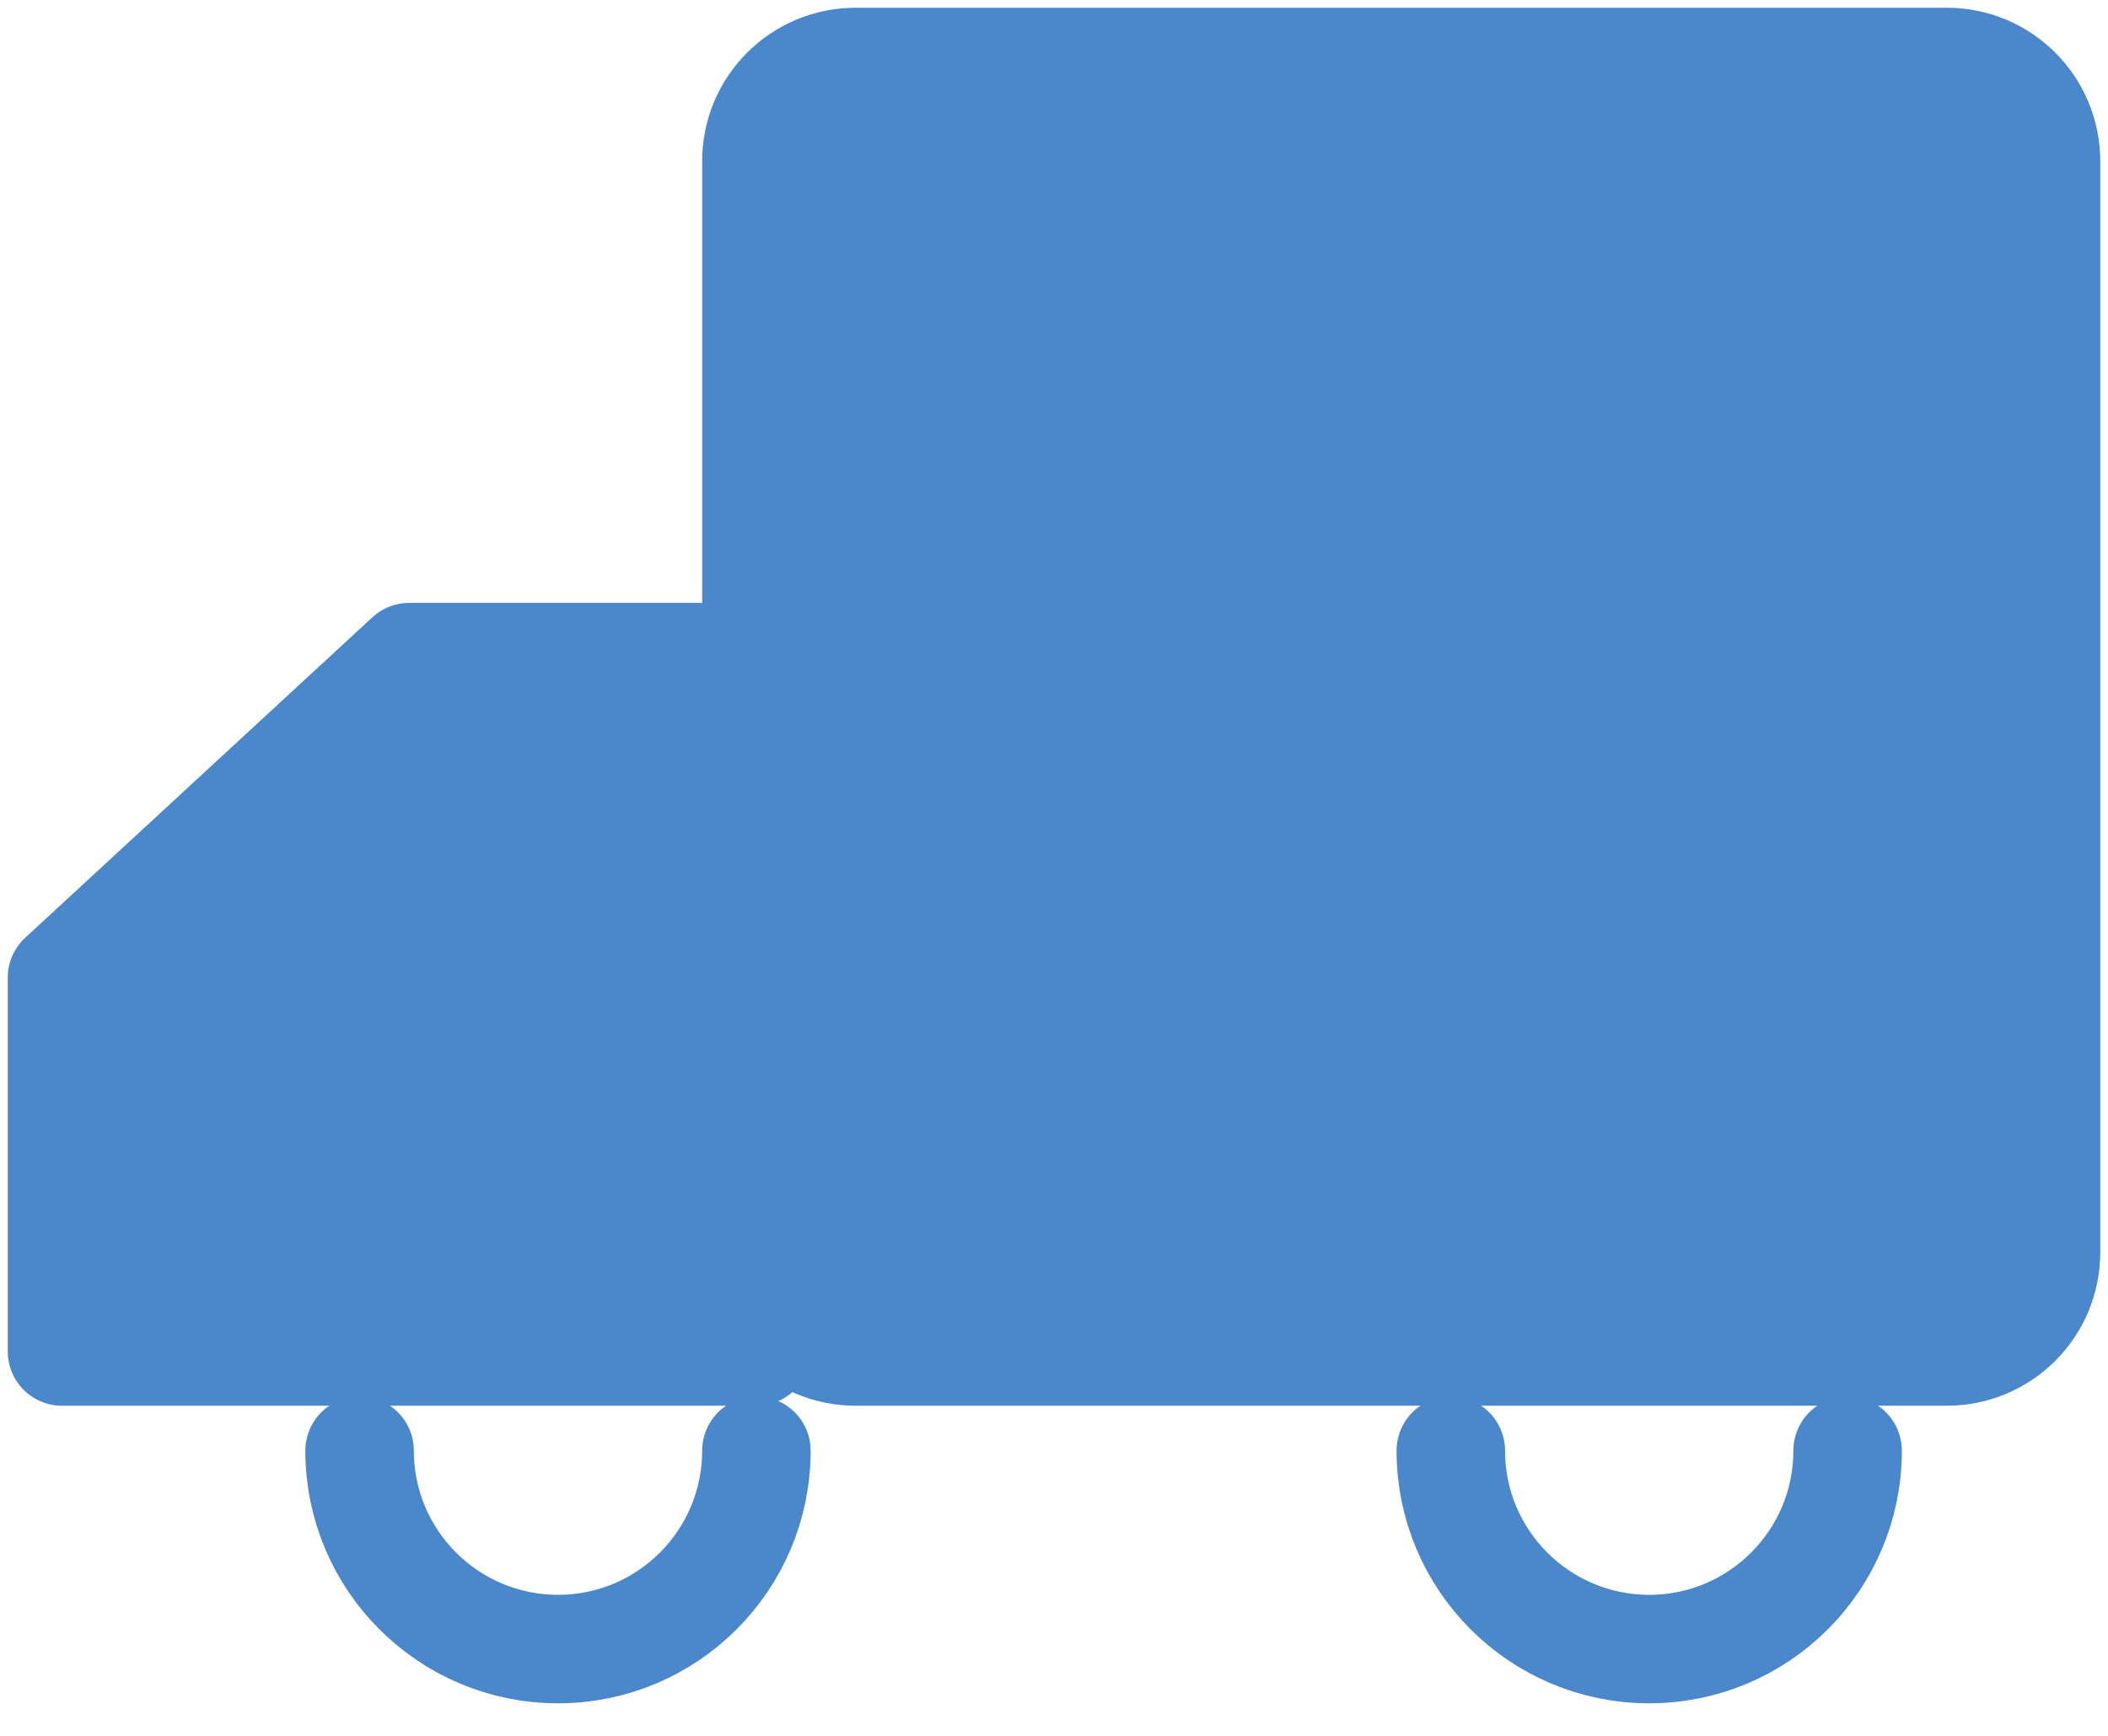 <svg width="34" height="28" viewBox="0 0 34 28" fill="none" xmlns="http://www.w3.org/2000/svg">
<path d="M31.4 1H13.8C12.916 1 12.2 1.716 12.2 2.6V20.2C12.2 21.084 12.916 21.8 13.8 21.8H31.4C32.284 21.8 33 21.084 33 20.2V2.6C33 1.716 32.284 1 31.4 1Z" fill="#4A87CB" stroke="#4A87CB" stroke-width="1.75" stroke-linejoin="round"/>
<path d="M1 21.8H12.2V10.6H6.6L1 15.769V21.8Z" fill="#4A87CB" stroke="#4A87CB" stroke-width="1.75" stroke-linejoin="round"/>
<path d="M12.2 23.4C12.2 25.167 10.767 26.6 9 26.6C7.233 26.6 5.8 25.167 5.8 23.4" stroke="#4A87CB" stroke-width="1.75" stroke-linecap="round" stroke-linejoin="round"/>
<path d="M29.8 23.4C29.8 25.167 28.367 26.6 26.6 26.6C24.833 26.6 23.4 25.167 23.4 23.4" stroke="#4A87CB" stroke-width="1.75" stroke-linecap="round" stroke-linejoin="round"/>
</svg>
